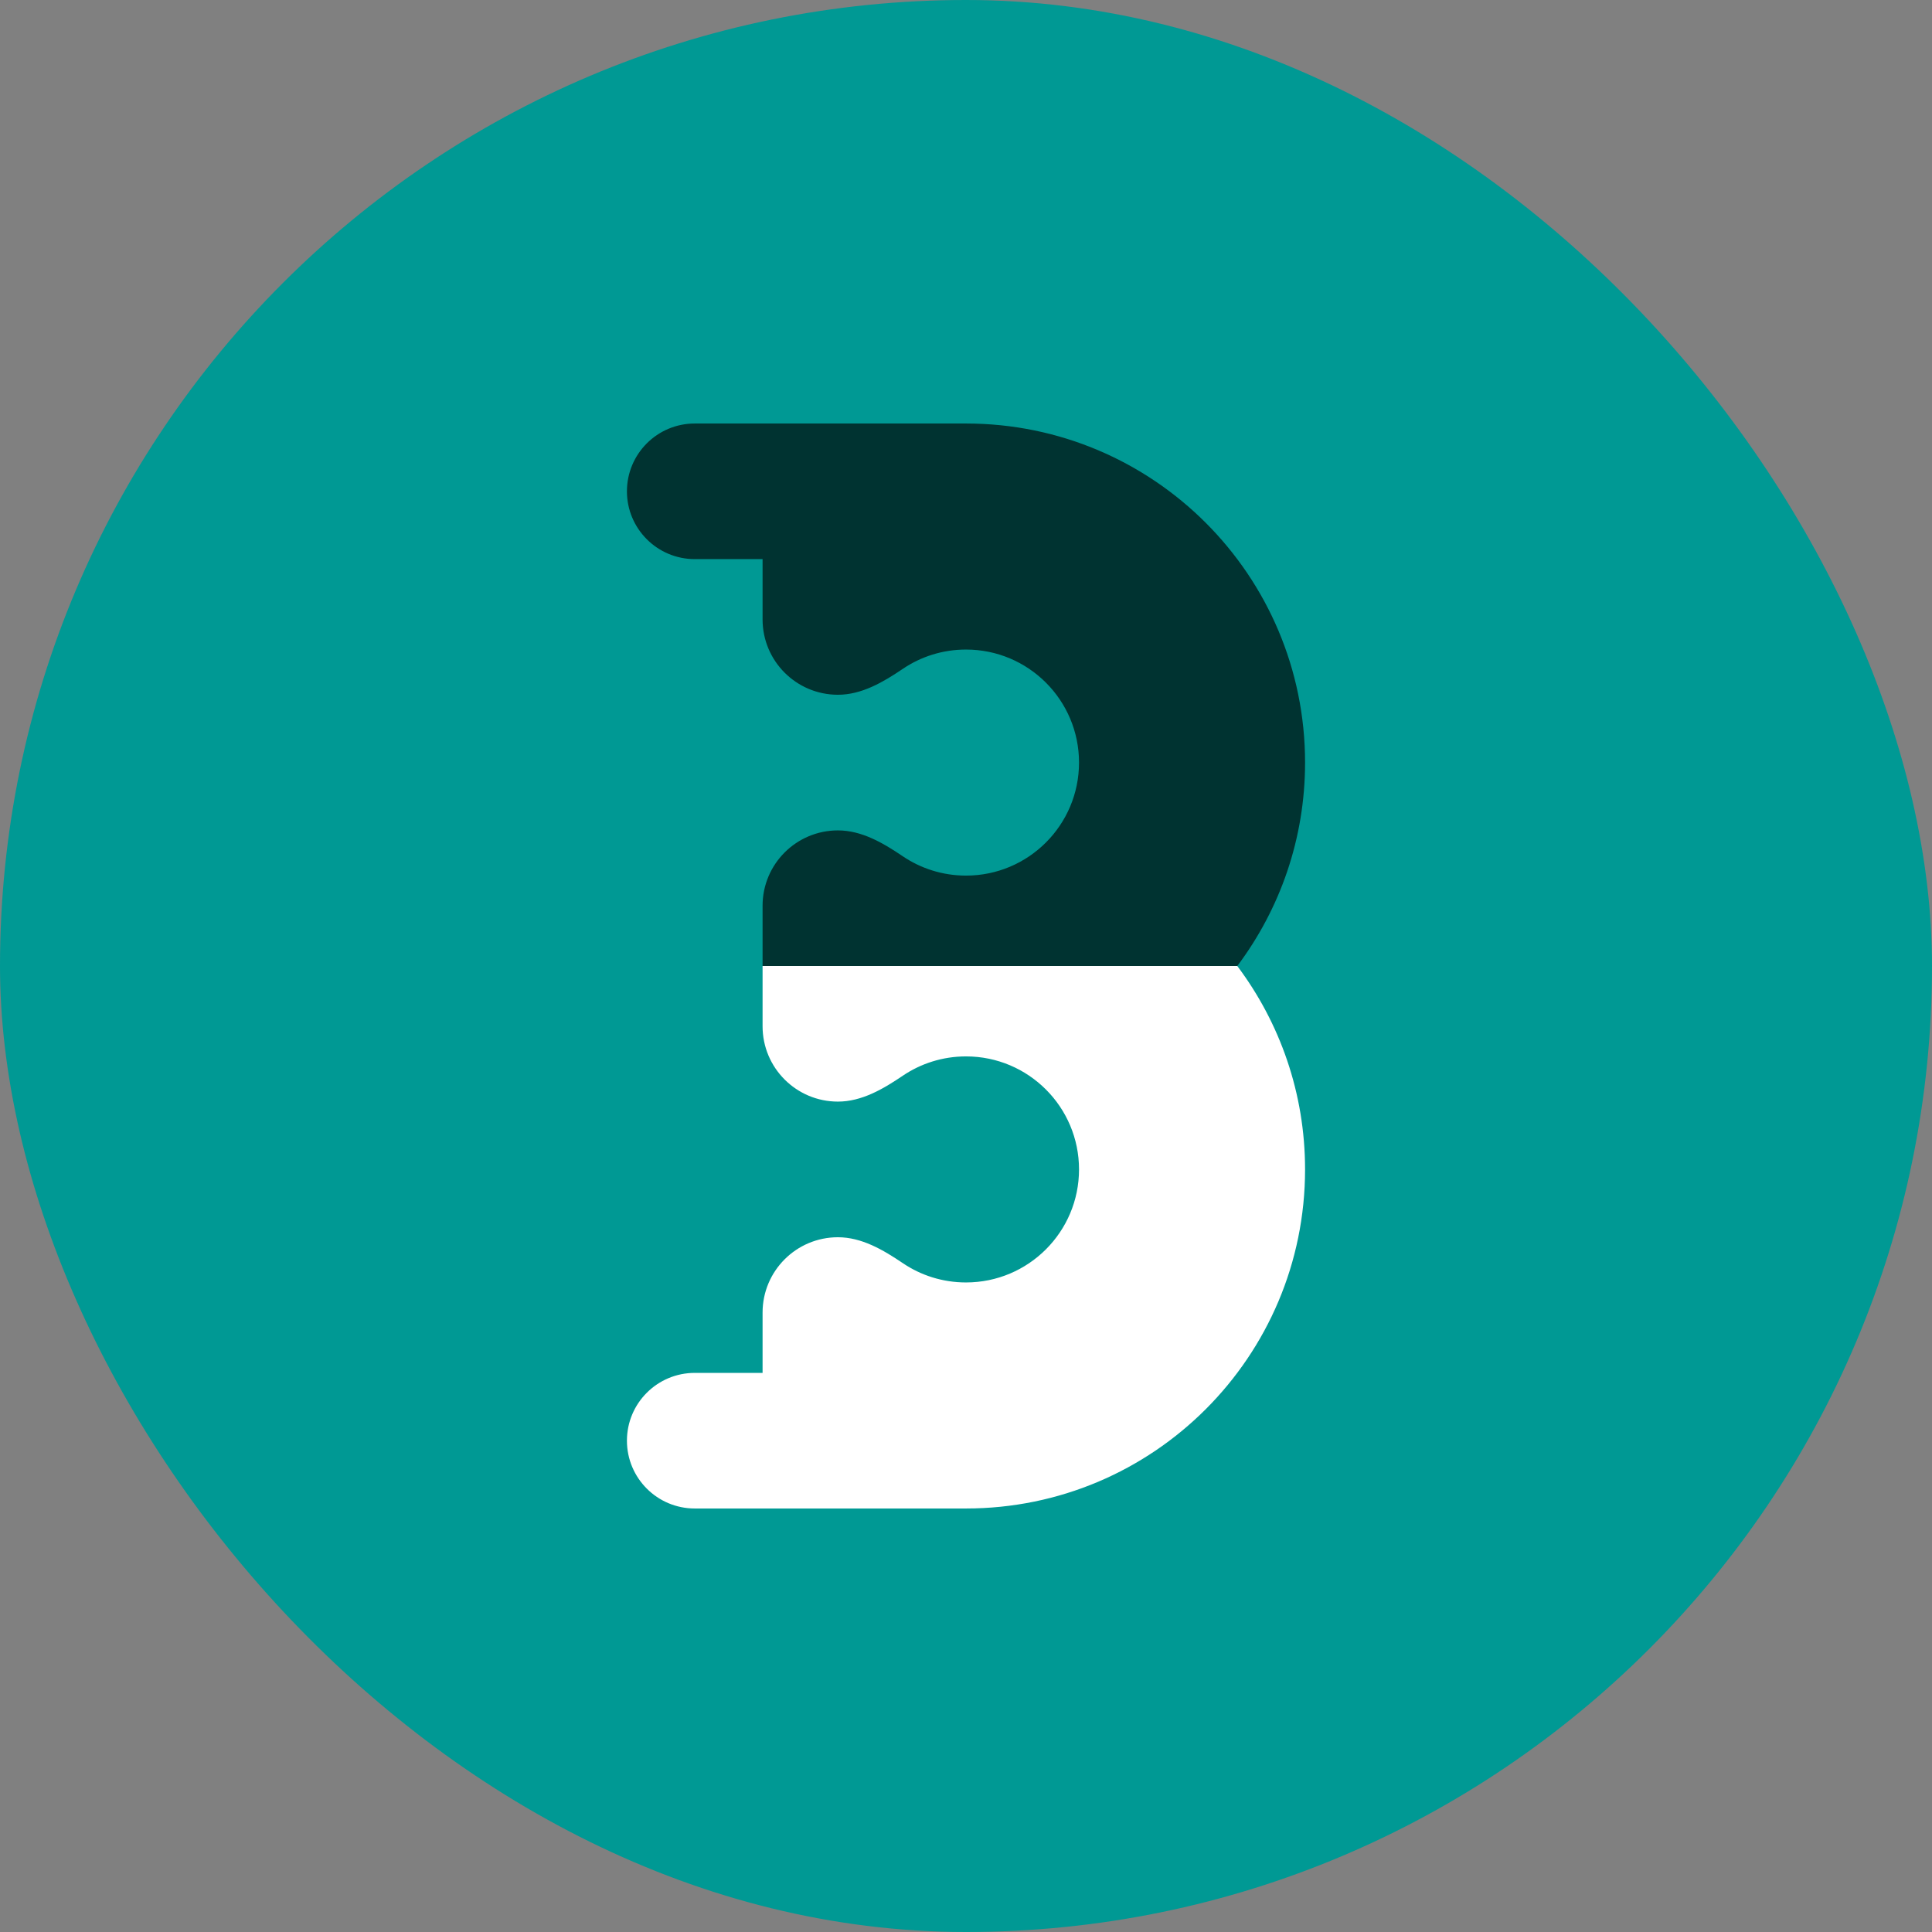<?xml version="1.0" encoding="utf-8"?>
<svg xmlns="http://www.w3.org/2000/svg" fill="none" height="100%" overflow="visible" preserveAspectRatio="none" style="display: block;" viewBox="0 0 48 48" width="100%">
<rect x="0" y="0" width="48" height="48" fill="#808080" stroke="none"/>
<g id="logo">
<g clip-path="url(#clip0_0_68103)">
<g id="logo wrapper">
<rect fill="#009994" height="48" width="48"/>
<g id="logo_2">
<path d="M15.576 12.207C15.576 11.276 16.331 10.522 17.261 10.522H24C28.652 10.522 32.424 14.293 32.424 18.946C32.424 20.842 31.797 22.592 30.74 24H18.946V22.503C18.946 21.469 19.784 20.631 20.818 20.631V20.631C21.407 20.631 21.94 20.942 22.428 21.273C22.876 21.576 23.418 21.754 24 21.754C25.551 21.754 26.808 20.497 26.808 18.946C26.808 17.395 25.551 16.138 24 16.138C23.418 16.138 22.876 16.315 22.428 16.619C21.94 16.949 21.407 17.261 20.818 17.261V17.261C19.784 17.261 18.946 16.423 18.946 15.389V13.891H17.261C16.331 13.891 15.576 13.137 15.576 12.207V12.207Z" fill="#003331" id="Subtract"/>
<path d="M18.946 24V25.497C18.946 26.531 19.784 27.369 20.818 27.369V27.369C21.407 27.369 21.94 27.058 22.428 26.727C22.876 26.424 23.418 26.246 24 26.246C25.551 26.246 26.808 27.503 26.808 29.054C26.808 30.605 25.551 31.862 24 31.862C23.418 31.862 22.876 31.685 22.428 31.381C21.94 31.051 21.407 30.739 20.818 30.739V30.739C19.784 30.739 18.946 31.577 18.946 32.611V34.109H17.261C16.331 34.109 15.576 34.863 15.576 35.793V35.793C15.576 36.724 16.331 37.478 17.261 37.478H24C28.652 37.478 32.424 33.707 32.424 29.054C32.424 27.158 31.797 25.408 30.74 24H18.946Z" fill="white" id="Subtract_2"/>
</g>
</g>
</g>
</g>
<defs>
<clipPath id="clip0_0_68103">
<rect fill="white" height="48" rx="24" width="48"/>
</clipPath>
</defs>
</svg>